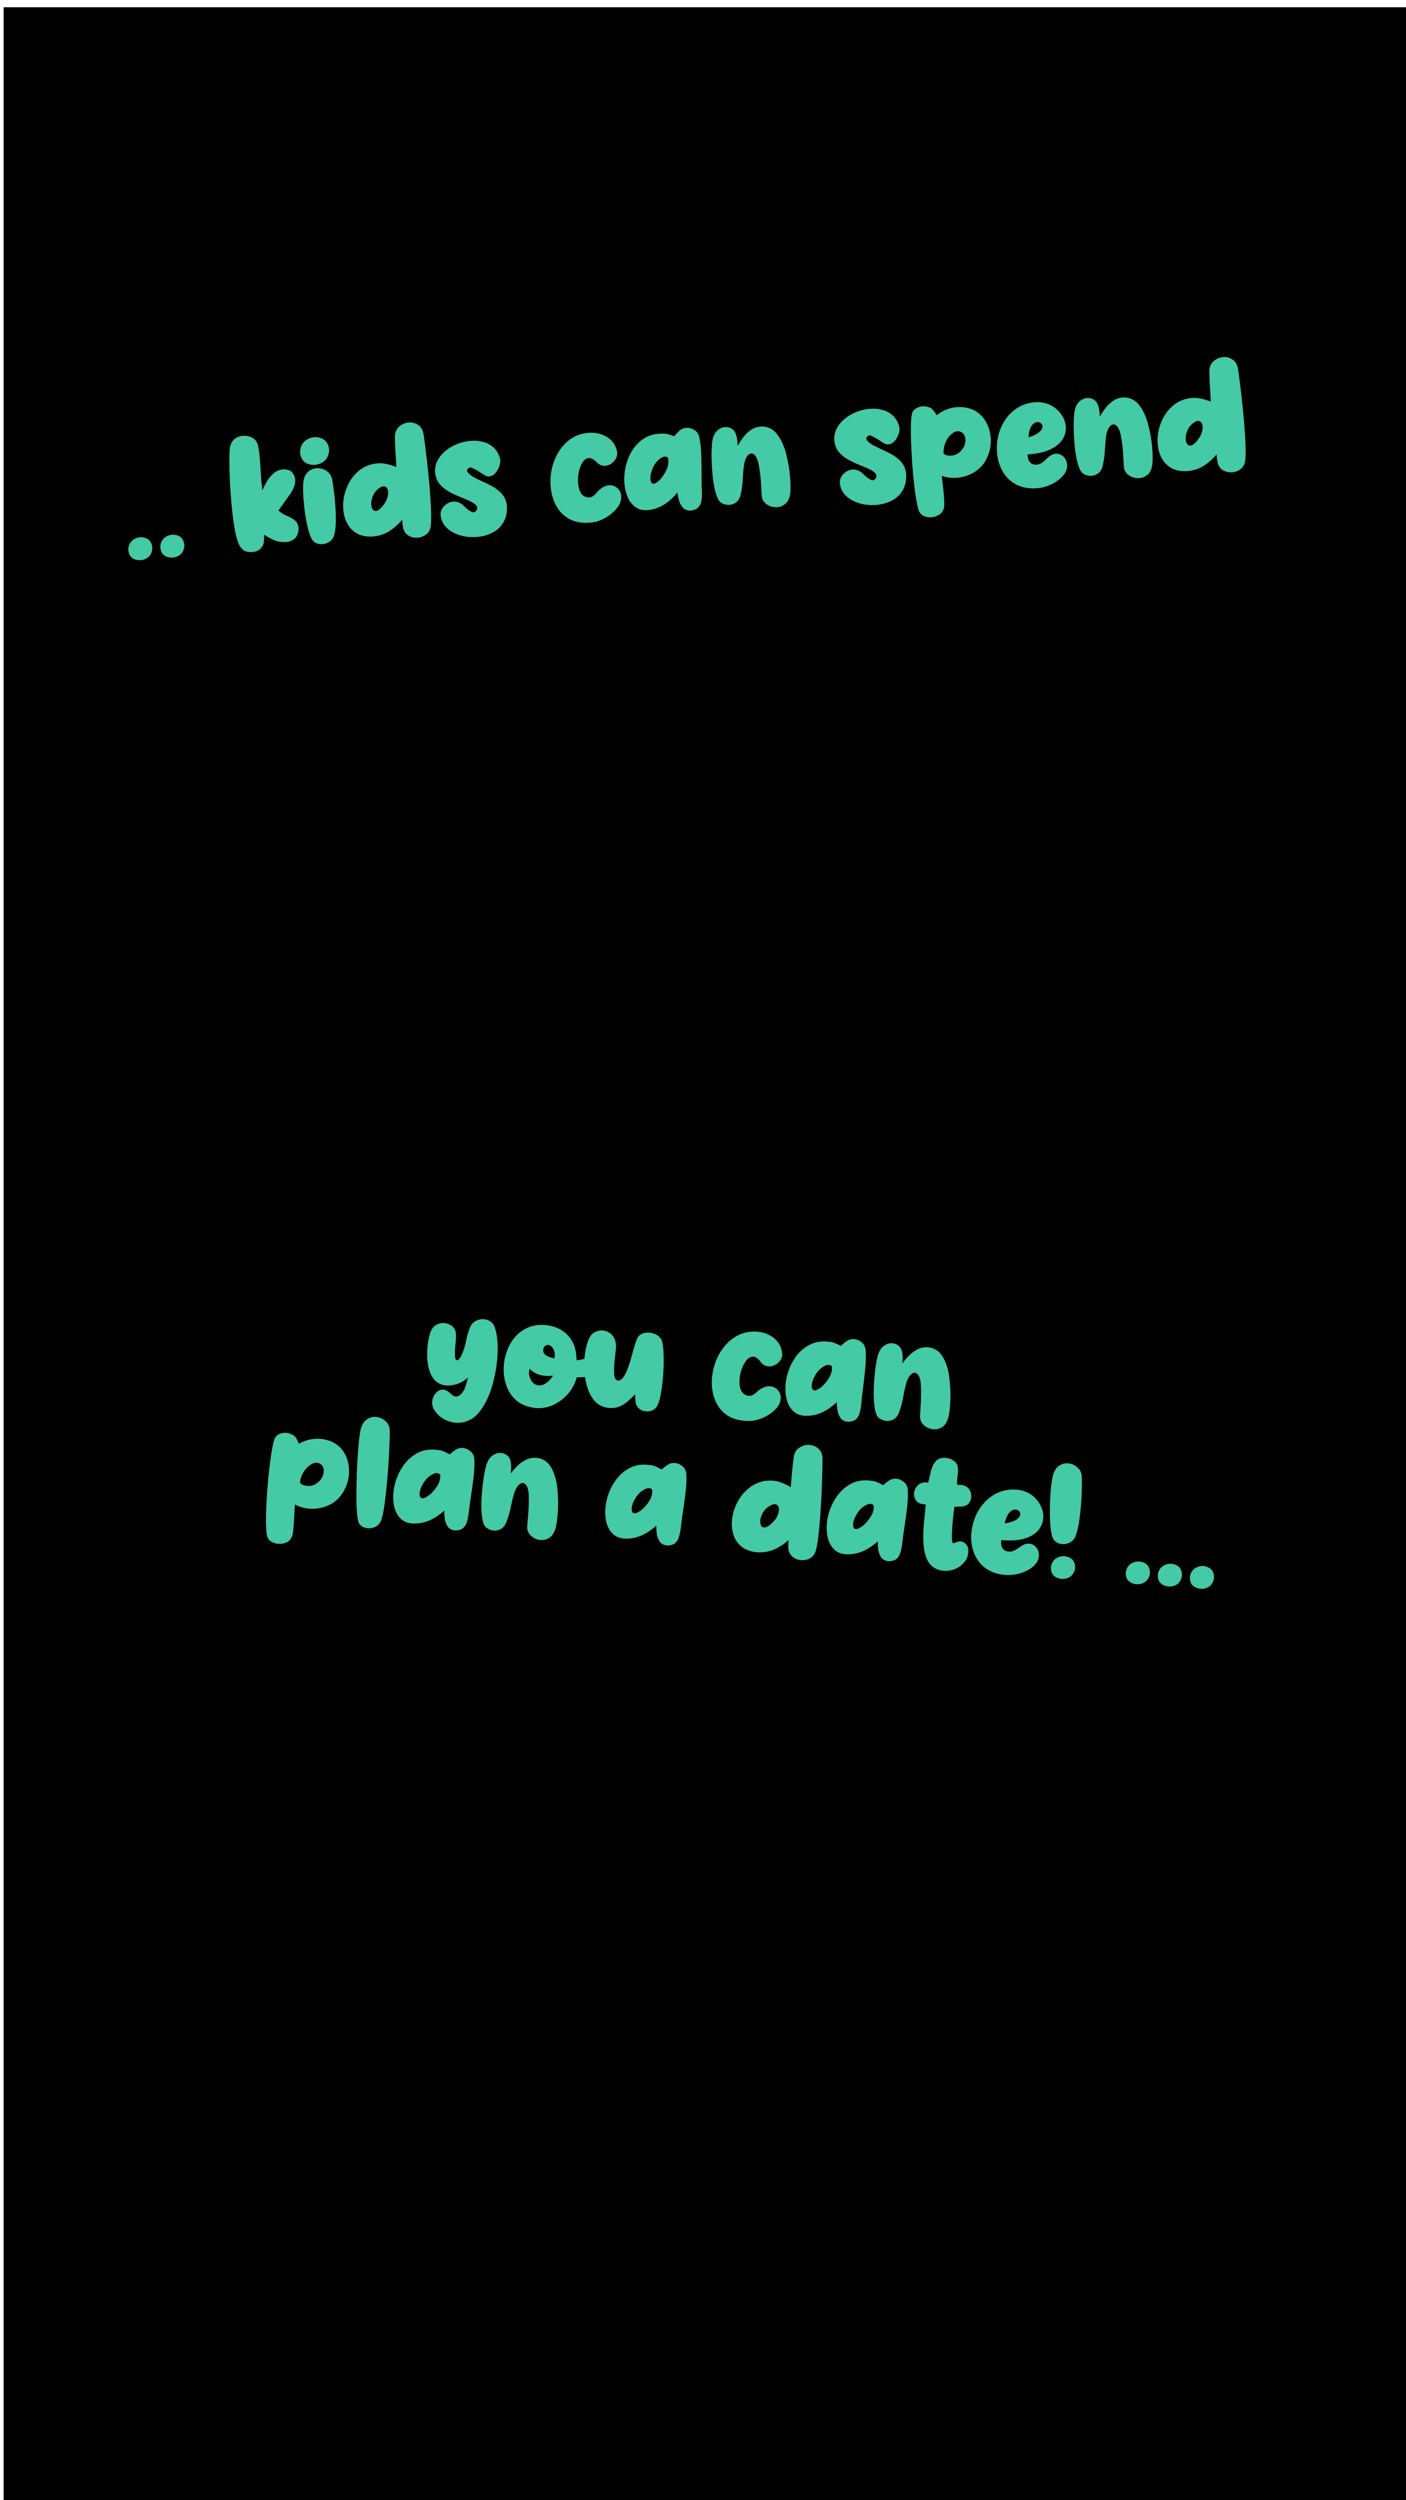 <?xml version="1.0" encoding="UTF-8" standalone="no"?>
<!-- Created with Inkscape (http://www.inkscape.org/) -->

<svg
   width="1080mm"
   height="1920mm"
   viewBox="0 0 1080 1920"
   version="1.1"
   id="svg1"
   inkscape:version="1.4.2 (f4327f4, 2025-05-13)"
   sodipodi:docname="Screenshot7.svg"
   xml:space="preserve"
   xmlns:inkscape="http://www.inkscape.org/namespaces/inkscape"
   xmlns:sodipodi="http://sodipodi.sourceforge.net/DTD/sodipodi-0.dtd"
   xmlns="http://www.w3.org/2000/svg"
   xmlns:svg="http://www.w3.org/2000/svg"><sodipodi:namedview
     id="namedview1"
     pagecolor="#ffffff"
     bordercolor="#000000"
     borderopacity="0.25"
     inkscape:showpageshadow="2"
     inkscape:pageopacity="0.0"
     inkscape:pagecheckerboard="0"
     inkscape:deskcolor="#d1d1d1"
     inkscape:document-units="mm"
     inkscape:zoom="0.094764485"
     inkscape:cx="2205.4676"
     inkscape:cy="3318.7539"
     inkscape:window-width="1920"
     inkscape:window-height="1111"
     inkscape:window-x="-9"
     inkscape:window-y="-9"
     inkscape:window-maximized="1"
     inkscape:current-layer="layer1" /><defs
     id="defs1"><rect
       x="-3587.842"
       y="358.784"
       width="3313.478"
       height="960.275"
       id="rect4" /><clipPath
       clipPathUnits="userSpaceOnUse"
       id="clipPath1"><rect
         style="fill:#000000;stroke-width:0.265"
         id="rect2"
         width="960.451"
         height="1851.102"
         x="-952.075"
         y="438.345" /></clipPath><pattern
       id="EMFhbasepattern"
       patternUnits="userSpaceOnUse"
       width="6"
       height="6"
       x="0"
       y="0" /><pattern
       id="EMFhbasepattern-4"
       patternUnits="userSpaceOnUse"
       width="6"
       height="6"
       x="0"
       y="0" /><rect
       x="-3587.842"
       y="358.784"
       width="3313.477"
       height="960.275"
       id="rect4-3" /></defs><g
     inkscape:label="Layer 1"
     inkscape:groupmode="layer"
     id="layer1"><rect
       style="fill:#000000;stroke-width:0.265"
       id="rect3"
       width="1080.508"
       height="1918.111"
       x="2.792"
       y="5.584" /><path
       style="font-size:5.908px;line-height:0.7;font-family:'Super Joyful';-inkscape-font-specification:'Super Joyful';white-space:pre;fill:#45caa6;stroke-width:21.495"
       d="m 108.102,430.148 q -2.659,0.213 -5.106,-0.834 -1.991,-0.899 -3.138,-2.672 -1.075,-1.842 -1.249,-4.006 -0.263,-3.276 1.738,-6.236 3.018,-3.477 7.222,-3.814 2.657,-0.213 5.179,0.954 1.932,0.964 2.962,2.811 1.07,1.782 1.239,3.882 0.263,3.276 -1.74,6.236 -1.29,1.658 -3.212,2.622 -1.847,0.894 -3.896,1.059 z m 24.601,-1.974 q -2.657,0.213 -5.106,-0.834 -1.991,-0.899 -3.138,-2.672 -1.075,-1.842 -1.249,-4.006 -0.263,-3.276 1.738,-6.236 3.018,-3.477 7.222,-3.814 2.657,-0.213 5.179,0.954 1.953,0.962 2.962,2.811 1.07,1.782 1.239,3.882 0.263,3.276 -1.74,6.236 -1.29,1.658 -3.212,2.622 -1.847,0.894 -3.896,1.059 z m 61.374,-4.241 q -2.968,0.238 -5.905,-0.708 -3.728,-2.252 -5.187,-6.489 -1.88,-4.888 -3.315,-14.167 -1.37,-9.284 -2.218,-19.854 -0.898,-11.188 -1.174,-21.618 -0.212,-10.434 0.233,-16.442 0.19,-3.001 1.86,-5.499 2.727,-4.014 8.351,-4.465 2.597,-0.208 5.025,0.593 4.785,1.483 6.207,6.034 1.018,3.278 1.777,12.735 l 0.941,14.42 q 0.322,4.018 0.864,8.08 1.418,-3.287 3.494,-6.875 2.138,-3.593 5.163,-6.2 3.02,-2.669 7.286,-3.011 2.348,-0.188 4.597,0.688 2.246,0.876 3.425,3.147 1.08,1.904 1.244,3.944 0.377,4.698 -3.443,10.603 -4.83,6.484 -9.388,13.258 3.016,2.682 6.807,4.182 3.791,1.501 6.81,4.244 1.56,2.239 1.773,4.897 0.263,3.276 -1.427,6.398 -1.325,2.034 -3.481,3.141 -2.15,1.106 -4.498,1.295 l -1.248,0.035 q -4.348,0.101 -8.278,-1.575 -3.933,-1.737 -7.424,-4.132 l -0.125,1.129 q 0.198,2.472 -0.234,4.871 -0.374,2.332 -2.026,4.206 -2.389,2.805 -6.652,3.147 z m 47.939,-66.991 q -3.214,0.258 -6.178,-0.996 -2.452,-1.11 -3.748,-3.308 -1.303,-2.259 -1.506,-4.794 -0.317,-3.956 2.014,-7.44 1.646,-2.06 3.909,-3.238 2.326,-1.243 4.861,-1.447 3.214,-0.258 6.253,1.178 2.335,1.182 3.631,3.379 1.293,2.136 1.496,4.67 0.322,4.018 -2.191,7.579 -1.587,1.993 -3.856,3.109 -2.212,1.111 -4.684,1.31 z m 5.645,60.949 q -2.035,0.163 -3.96,-0.491 -1.907,-0.656 -3.35,-2.22 -2.564,-3.278 -4.472,-12.332 -1.913,-9.054 -2.671,-18.511 -0.585,-7.294 -0.292,-13.041 0.46,-5.823 3.353,-8.605 2.943,-2.849 6.652,-3.147 4.017,-0.322 7.621,1.939 3.604,2.261 4.558,6.415 1.497,7.905 2.37,18.784 1.349,16.813 -0.827,24.578 -0.95,2.938 -3.481,4.696 -2.538,1.696 -5.505,1.934 z m 73.257,-5.007 q -3.709,0.298 -6.964,-1.494 -3.196,-1.859 -4.267,-5.879 -0.446,-2.328 -0.629,-4.615 l -0.139,-1.731 q -4.491,5.275 -9.817,8.689 -5.329,3.352 -12.113,4.083 -7.48,0.6 -12.489,-2.108 -5.012,-2.771 -7.71,-7.718 -2.638,-4.952 -3.114,-10.886 -0.625,-7.788 2.227,-15.669 2.912,-7.886 8.943,-13.346 6.033,-5.461 14.976,-6.428 6.244,-0.501 14.601,2.872 l -0.321,-6.693 q -0.689,-8.592 -0.763,-17.296 0.259,-4.562 3.462,-7.245 3.207,-2.684 7.164,-3.001 3.893,-0.312 7.243,1.907 3.352,2.219 4.202,7.377 0.826,5.719 2.295,17.857 1.465,12.076 2.492,24.871 1.483,18.482 0.753,27.126 -0.51,4.396 -3.442,6.746 -2.926,2.288 -6.511,2.575 z m -32.13,-20.502 q 3.338,-0.268 7.79,-7.593 1.842,-4.191 1.604,-7.159 -0.164,-2.04 -1.179,-3.14 -0.956,-1.168 -2.572,-1.038 -2.286,0.183 -5.511,3.428 -2.165,2.475 -3.049,5.408 -0.886,2.933 -0.693,5.343 0.174,2.163 1.102,3.52 0.907,1.359 2.525,1.229 z m 77.564,19.967 q -6.552,0.526 -12.728,-1.218 -6.111,-1.749 -10.21,-5.526 -4.098,-3.777 -4.935,-9.558 -0.352,-4.389 2.701,-7.433 3.048,-3.106 7.003,-3.424 3.462,-0.278 6.7,2.075 1.134,0.968 2.209,2 2.514,2.66 5.733,4.019 0.508,0.153 1.001,0.114 1.178,-0.095 2.015,-1.22 0.837,-1.124 0.743,-2.299 -0.05,-0.617 -0.351,-1.154 -1.273,-1.888 -4.253,-3.391 -2.92,-1.508 -6.773,-3.003 -4.624,-1.806 -9.232,-4.174 -4.606,-2.368 -7.881,-5.962 -3.28,-3.656 -3.844,-9.148 -0.407,-5.069 1.801,-9.352 2.267,-4.288 6.238,-7.53 4.028,-3.309 9.033,-5.266 5.068,-1.961 10.261,-2.378 4.883,-0.392 9.395,0.801 4.569,1.126 7.924,4.154 3.415,3.023 5,8.06 0.279,0.786 0.348,1.652 0.208,2.596 -0.94,5.488 -1.127,2.89 -3.145,4.981 -2.015,2.027 -4.426,2.22 -1.607,0.129 -3.236,-0.797 -1.563,-0.931 -3.079,-1.93 -3.434,-2.462 -7.357,-4.075 -0.444,-0.158 -0.873,-0.124 -0.986,0.079 -1.735,0.948 -0.733,0.805 -0.659,1.733 0.04,0.495 0.379,0.966 1.726,2.163 4.727,3.851 2.992,1.625 6.668,3.26 3.164,1.426 6.345,3.099 3.178,1.61 5.844,3.824 2.723,2.146 4.516,5.112 1.791,2.967 2.123,7.108 0.236,7.509 -2.849,12.546 -3.018,5.032 -8.404,7.704 -5.317,2.728 -11.806,3.249 z m 86.158,-10.895 q -9.415,0.508 -15.747,-3.215 -6.339,-3.784 -9.79,-10.35 -3.389,-6.571 -4.009,-14.298 -0.58,-7.232 1.09,-14.334 1.731,-7.107 5.493,-12.945 3.762,-5.839 9.37,-9.586 5.672,-3.752 13.028,-4.343 7.851,-0.63 14.255,3.211 6.404,3.841 7.91,11.745 0.298,3.709 -2.497,6.857 -2.797,3.148 -6.692,3.461 -3.955,0.317 -6.962,-3.05 -1.845,-2.029 -4.328,-2.763 -0.701,-0.138 -1.365,-0.085 -2.781,0.223 -4.779,3.245 -1.936,3.017 -2.89,7.386 -0.905,4.303 -0.568,8.506 0.883,11.003 8.544,11.134 1.907,-0.153 3.495,-1.4 1.577,-1.308 2.759,-2.834 1.651,-1.998 4.018,-3.433 2.368,-1.497 4.903,-1.7 3.647,-0.293 6.39,2.1 2.741,2.393 3.043,6.164 0.317,3.956 -2.29,7.898 -2.611,3.88 -7.024,7.034 -4.356,3.087 -9.516,4.683 -2.871,0.666 -5.838,0.904 z m 78.068,-9.375 q -2.781,0.223 -5.283,-1.504 -2.497,-2.413 -3.506,-5.691 -1.018,-3.278 -1.462,-6.664 -9.806,11.923 -21.634,13.369 l -1.109,0.154 q -5.502,0.442 -9.325,-2.238 -3.828,-2.741 -6.013,-7.48 -2.132,-4.806 -2.599,-10.616 -0.491,-6.119 0.846,-12.572 1.396,-6.52 4.687,-12.134 3.344,-5.619 8.522,-9.331 5.237,-3.717 12.408,-4.293 l 2.545,-0.075 q 1.971,-0.158 3.883,0.309 1.892,0.471 3.699,1.133 l 1.661,0.55 q 1.803,-2.26 4.013,-4.242 2.267,-1.987 5.112,-2.215 2.965,-0.238 5.962,1.449 3.059,1.682 4.018,5.09 0.964,4.215 1.375,9.346 0.511,6.367 0.522,18.87 -0.085,8.343 0.294,15.218 l 0.04,0.495 q -0.019,2.988 -0.514,5.951 -0.522,2.904 -2.583,4.998 -2.525,1.882 -5.493,2.121 z m -28.342,-20.619 q 1.114,-0.089 2.754,-1.34 4.222,-3.201 7.276,-10.102 1.418,-3.287 1.111,-7.119 -0.198,-2.473 -2.855,-2.259 -0.921,0.074 -1.711,0.448 -4.829,2.627 -7.203,7.919 -2.317,5.225 -2.02,8.934 0.134,1.669 0.775,2.675 0.701,0.94 1.879,0.845 z m 94.763,18.027 q -3.955,0.317 -7.487,-1.825 -3.469,-2.148 -4.267,-5.879 -0.074,-0.928 -0.198,-2.473 l -0.604,-10.216 q -0.546,-6.799 -1.821,-13.291 -1.023,-4.148 -2.522,-5.894 -1.504,-1.807 -3.059,-1.682 -1.8,0.144 -3.351,2.446 -1.498,2.297 -2.128,6.019 -0.717,5.035 -0.952,9.906 -0.189,7.045 -1.914,14.151 -1.81,6.117 -8.091,6.933 -2.719,0.218 -5.229,-0.825 -2.512,-1.043 -3.765,-3.493 -3.347,-6.824 -4.507,-21.288 -1.042,-12.981 -0.025,-22.892 0.806,-5.539 3.631,-8.254 2.831,-2.716 6.045,-2.974 2.597,-0.208 4.806,0.984 2.204,1.13 3.27,3.532 1.273,2.697 1.61,6.901 l 0.243,3.029 q 1.896,-3.512 4.372,-6.759 2.538,-3.252 5.78,-5.503 3.302,-2.255 7.381,-2.583 0.986,-0.079 1.982,-0.03 7.012,0.557 11.369,6.802 4.354,6.183 6.496,15.032 2.198,8.844 2.837,16.818 0.551,6.861 0.237,11.552 -0.514,5.951 -3.405,8.734 -2.893,2.72 -6.54,3.013 z m 76.007,-1.744 q -6.552,0.526 -12.728,-1.218 -6.111,-1.749 -10.21,-5.526 -4.098,-3.777 -4.935,-9.558 -0.352,-4.389 2.701,-7.433 3.048,-3.106 7.005,-3.424 3.46,-0.278 6.698,2.075 1.134,0.968 2.209,2 2.514,2.66 5.735,4.019 0.508,0.153 1.001,0.114 1.178,-0.095 2.015,-1.221 0.837,-1.124 0.743,-2.299 -0.05,-0.617 -0.351,-1.154 -1.273,-1.888 -4.253,-3.391 -2.92,-1.508 -6.773,-3.003 -4.624,-1.806 -9.232,-4.174 -4.606,-2.368 -7.881,-5.962 -3.278,-3.656 -3.844,-9.148 -0.407,-5.069 1.801,-9.352 2.267,-4.288 6.238,-7.53 4.028,-3.309 9.033,-5.266 5.07,-1.962 10.261,-2.378 4.883,-0.392 9.395,0.801 4.571,1.125 7.924,4.154 3.415,3.023 5,8.06 0.279,0.786 0.348,1.652 0.208,2.596 -0.918,5.486 -1.127,2.89 -3.145,4.981 -2.015,2.027 -4.426,2.22 -1.607,0.129 -3.236,-0.797 -1.563,-0.931 -3.079,-1.93 -3.432,-2.462 -7.357,-4.075 -0.444,-0.158 -0.873,-0.124 -0.986,0.079 -1.735,0.948 -0.733,0.805 -0.659,1.733 0.04,0.495 0.379,0.966 1.726,2.163 4.725,3.851 2.992,1.625 6.668,3.26 3.164,1.426 6.347,3.099 3.176,1.61 5.842,3.824 2.723,2.146 4.516,5.112 1.791,2.967 2.123,7.108 0.236,7.509 -2.849,12.546 -3.018,5.032 -8.402,7.704 -5.319,2.729 -11.809,3.249 z m 42.317,9.482 q -3.647,0.293 -6.91,-1.623 -1.998,-1.52 -2.8,-3.881 -0.815,-2.361 -1.175,-4.696 -2.051,-9.976 -3.44,-27.283 -1.066,-13.29 -1.313,-25.774 -0.204,-12.488 1.004,-16.94 1.128,-2.33 3.2,-3.554 2.14,-1.228 4.612,-1.427 2.905,-0.233 5.611,0.919 1.538,0.623 2.574,1.846 1.026,1.224 1.889,2.586 l 0.976,1.414 q 7.026,-5.479 15.493,-6.158 2.781,-0.223 5.614,0.171 6.286,0.802 10.663,4.183 4.372,3.32 6.766,8.353 2.452,5.029 2.903,10.654 0.64,7.974 -2.797,15.528 -3.377,7.55 -10.945,11.703 -5.72,3.134 -11.963,3.635 -5.995,0.481 -11.87,-1.412 l 0.75,6.659 q 0.547,4.124 0.879,8.266 0.253,3.152 0.287,6.26 0.382,4.76 -3.084,8.086 -3.184,2.183 -6.831,2.476 z M 730.933,349.873 q 4.574,-0.367 7.749,-4.23 3.235,-3.868 2.873,-8.38 -0.312,-3.894 -2.914,-5.303 -1.627,-0.926 -3.422,-0.782 -1.05,0.084 -2.006,0.534 -4.219,2.454 -6.355,6.855 -2.14,4.34 -2.129,9.129 0.607,2.191 4.778,2.167 z m 65.222,25.125 -2.605,0.08 q -8.723,-0.171 -14.692,-3.985 -5.967,-3.814 -9.201,-10.024 -3.242,-6.272 -3.822,-13.504 -0.526,-6.552 1.058,-13.149 1.648,-6.602 5.311,-12.122 3.725,-5.525 9.467,-9.158 5.744,-3.634 13.47,-4.254 9.906,-0.601 16.684,5.567 6.245,5.72 6.84,13.138 0.387,4.821 -2.233,9.386 -2.62,4.565 -8.954,7.81 -6.334,3.246 -17.09,4.109 l -1.178,0.095 q 0.179,2.225 0.825,4.102 0.706,1.809 2.214,2.871 1.503,0.999 4.049,0.857 2.288,-0.184 4.115,-1.449 1.834,-1.329 3.433,-2.951 1.261,-1.22 2.62,-2.263 2.239,-1.549 4.403,-1.723 3.398,-0.273 5.962,2.197 2.562,2.469 2.854,6.116 0.357,4.451 -3.054,8.457 -3.411,4.006 -8.981,6.693 -5.513,2.62 -11.51,3.101 z m -6.187,-39.132 q 4.189,-1.27 6.558,-2.766 2.431,-1.502 3.368,-3.007 0.995,-1.572 0.896,-2.809 -0.119,-1.483 -1.313,-2.383 -1.129,-0.906 -2.738,-0.777 -1.414,0.113 -2.945,1.293 -1.458,1.176 -2.498,3.747 -1.049,2.51 -1.317,6.7 z m 85.19,31.299 q -3.957,0.318 -7.489,-1.825 -3.469,-2.148 -4.265,-5.879 -0.074,-0.928 -0.198,-2.473 l -0.604,-10.216 q -0.546,-6.799 -1.821,-13.291 -1.023,-4.148 -2.522,-5.894 -1.504,-1.807 -3.059,-1.682 -1.8,0.144 -3.349,2.446 -1.498,2.297 -2.131,6.019 -0.717,5.035 -0.952,9.906 -0.189,7.045 -1.911,14.151 -1.812,6.118 -8.091,6.933 -2.721,0.218 -5.231,-0.825 -2.51,-1.043 -3.763,-3.493 -3.349,-6.823 -4.509,-21.288 -1.042,-12.981 -0.025,-22.892 0.806,-5.539 3.631,-8.254 2.829,-2.716 6.043,-2.973 2.597,-0.208 4.808,0.984 2.204,1.13 3.27,3.532 1.273,2.697 1.61,6.901 l 0.243,3.029 q 1.896,-3.512 4.372,-6.759 2.54,-3.252 5.78,-5.503 3.304,-2.255 7.383,-2.583 0.986,-0.079 1.982,-0.03 7.012,0.556 11.371,6.802 4.354,6.183 6.494,15.032 2.198,8.844 2.837,16.818 0.551,6.861 0.237,11.552 -0.514,5.951 -3.405,8.734 -2.891,2.72 -6.538,3.013 z m 71.369,-4.483 q -3.709,0.298 -6.962,-1.494 -3.198,-1.859 -4.267,-5.879 -0.446,-2.328 -0.629,-4.615 l -0.139,-1.731 q -4.491,5.275 -9.815,8.688 -5.331,3.352 -12.115,4.083 -7.48,0.6 -12.487,-2.109 -5.014,-2.77 -7.712,-7.717 -2.638,-4.952 -3.114,-10.886 -0.625,-7.788 2.227,-15.669 2.912,-7.886 8.946,-13.347 6.031,-5.461 14.974,-6.427 6.244,-0.501 14.601,2.872 l -0.321,-6.693 q -0.689,-8.592 -0.763,-17.296 0.259,-4.562 3.462,-7.245 3.207,-2.684 7.162,-3.001 3.893,-0.312 7.245,1.907 3.35,2.22 4.2,7.377 0.826,5.719 2.295,17.857 1.465,12.076 2.492,24.871 1.483,18.482 0.753,27.126 -0.51,4.396 -3.439,6.746 -2.928,2.288 -6.513,2.575 z m -32.128,-20.502 q 3.338,-0.268 7.79,-7.593 1.839,-4.191 1.601,-7.158 -0.164,-2.04 -1.179,-3.14 -0.956,-1.168 -2.572,-1.038 -2.288,0.184 -5.511,3.428 -2.167,2.476 -3.051,5.408 -0.886,2.933 -0.693,5.343 0.174,2.163 1.08,3.521 0.928,1.357 2.525,1.229 z"
       id="text3"
       inkscape:label="Create a Quest "
       aria-label=".. kids can spend &#10;      " /><path
       d="m 350.817,1092.568 q -5.265,-0.249 -9.982,-2.894 -4.717,-2.645 -7.594,-7.437 -1.428,-2.613 -1.29,-5.524 0.182,-3.84 2.68,-6.764 2.562,-2.983 5.907,-2.824 1.672,0.079 2.994,1.011 1.325,0.87 2.396,1.852 1.071,0.982 2.092,1.713 1.024,0.669 2.139,0.722 1.177,0.056 2.324,-0.573 1.147,-0.628 1.935,-1.522 2.035,-2.325 3.046,-5.319 1.073,-2.991 1.715,-6.065 l 0.301,-1.103 q -6.939,6.252 -16.059,6.13 -8.796,-0.417 -12.615,-8.917 -3.137,-7.164 -2.632,-17.818 0.358,-7.557 2.185,-13.368 1.45,-4.401 4.329,-6.189 2.943,-1.847 6.102,-1.698 3.531,0.167 6.286,2.284 2.755,2.117 3.095,5.424 0.145,2.18 0.039,4.41 -0.112,2.354 -0.412,4.761 -0.238,2.41 -0.35,4.764 -0.1,3.41 0.19,5.162 0.351,1.755 1.404,1.805 1.301,0.062 3.2,-3.325 2.751,-5.643 3.858,-11.985 1.063,-5.413 3.165,-10.466 1.448,-3.035 4.246,-4.455 2.864,-1.478 5.899,-1.335 2.478,0.117 4.593,1.335 2.18,1.159 3.375,3.45 1.697,3.495 2.415,9.302 0.718,5.808 0.384,12.869 -0.514,10.84 -3.611,22.489 -3.097,11.649 -8.953,19.939 -5.794,8.293 -14.439,9.932 -2.189,0.331 -4.356,0.228 z m 63.253,-28.665 q 5.327,0.252 10.847,-7.495 -2.56,0.313 -5.1,0.193 -8.424,-0.399 -13.021,-5.583 -0.371,1.286 -0.433,2.587 -0.173,3.655 1.969,6.922 2.145,3.206 5.738,3.376 z m 11.723,-20.738 q 0.301,-1.103 0.356,-2.28 0.12,-2.54 -1.016,-4.766 -1.071,-2.286 -3.629,-3.338 -2.168,-0.103 -3.224,1.213 -0.991,1.257 -1.067,2.867 -0.214,4.522 8.579,6.304 z m -13.355,38.168 q -2.664,-0.126 -5.422,-0.878 -7.186,-1.644 -11.747,-6.268 -4.561,-4.624 -6.616,-11.053 -2.052,-6.492 -1.723,-13.429 0.293,-6.194 2.436,-12.115 2.143,-5.92 6.026,-10.579 3.945,-4.655 9.531,-7.247 5.651,-2.65 12.96,-2.304 11.633,0.799 18.31,7.945 6.677,7.145 6.668,19.127 3.047,-0.104 6.073,-1.078 0.776,-9.834 4.013,-16.572 1.557,-2.72 4.226,-4.021 2.669,-1.302 5.518,-1.167 2.787,0.132 5.201,1.612 2.475,1.483 3.954,4.347 1.481,2.802 1.341,7.079 -0.271,3.091 -0.665,6.177 -0.58,4.38 -0.785,8.716 -0.176,3.716 0.205,7.459 0.974,3.026 2.894,3.117 5.451,0.258 10.767,-20.225 1.904,-7.422 3.799,-12.05 1.238,-2.549 3.586,-3.617 2.413,-1.127 5.2,-0.995 3.035,0.144 5.823,1.58 2.788,1.436 4.042,3.792 1.18,2.601 1.554,9.137 0.373,6.536 0.006,14.279 -0.423,8.92 -1.801,17.049 -1.314,8.07 -3.516,11.318 -2.778,3.593 -7.795,3.356 -4.46,-0.211 -6.791,-3.426 -1.224,-1.672 -1.502,-3.672 -0.278,-2 -0.338,-5.976 -4.88,4.735 -6.494,6.025 -2.713,2.231 -5.875,3.447 -3.1,1.219 -7.374,1.016 -7.483,-0.603 -11.823,-5.961 -5.343,-6.461 -6.912,-17.896 -2.566,0.437 -6.345,0.258 -1.745,6.684 -6.289,12.18 -4.541,5.434 -10.965,8.668 -6.359,3.175 -13.358,2.844 z m 160.139,9.822 q -9.403,-0.694 -15.212,-5.191 -5.806,-4.559 -8.394,-11.51 -2.527,-6.949 -2.16,-14.691 0.343,-7.247 2.902,-14.079 2.621,-6.829 7.094,-12.142 4.473,-5.313 10.513,-8.317 6.102,-3.001 13.473,-2.652 7.867,0.373 13.732,4.996 5.865,4.624 6.354,12.655 -0.176,3.717 -3.349,6.484 -3.173,2.767 -7.075,2.583 -3.964,-0.188 -6.52,-3.91 -1.57,-2.247 -3.941,-3.291 -0.673,-0.218 -1.354,-0.25 -2.787,-0.132 -5.152,2.612 -2.303,2.747 -3.806,6.959 -1.438,4.153 -1.638,8.366 -0.522,11.026 7.061,12.13 1.92,0.091 3.645,-0.945 1.728,-1.098 3.096,-2.461 1.884,-1.773 4.421,-2.895 2.539,-1.183 5.079,-1.063 3.655,0.173 6.071,2.895 2.416,2.722 2.237,6.5 -0.188,3.964 -3.275,7.543 -3.084,3.517 -7.862,6.084 -4.713,2.508 -10.034,3.436 -2.932,0.296 -5.905,0.155 z m 78.628,0.621 q -2.787,-0.132 -5.05,-2.164 -2.169,-2.71 -2.753,-6.09 -0.585,-3.38 -0.609,-6.796 -11.241,10.58 -23.158,10.512 l -1.118,0.01 q -5.513,-0.261 -8.965,-3.405 -3.449,-3.205 -5.013,-8.184 -1.5,-5.037 -1.224,-10.86 0.291,-6.132 2.448,-12.362 2.222,-6.289 6.191,-11.44 4.031,-5.148 9.637,-8.173 5.668,-3.022 12.854,-2.681 l 2.534,0.244 q 1.982,0.094 3.811,0.801 1.829,0.707 3.525,1.595 l 1.578,0.758 q 2.082,-2.012 4.521,-3.697 2.501,-1.682 5.35,-1.547 2.973,0.141 5.732,2.196 2.82,2.058 3.337,5.559 0.417,4.303 0.173,9.444 -0.302,6.38 -1.883,18.784 -1.137,8.265 -1.648,15.132 l -0.085,0.493 q -0.389,2.961 -1.27,5.838 -0.878,2.814 -3.199,4.629 -2.743,1.546 -5.716,1.405 z m -25.493,-24.054 q 1.115,0.053 2.902,-0.98 4.595,-2.638 8.502,-9.096 1.822,-3.08 2.004,-6.92 0.117,-2.478 -2.546,-2.604 -0.929,-0.044 -1.749,0.228 -5.123,1.992 -8.151,6.939 -2.963,4.888 -3.139,8.605 -0.079,1.673 0.428,2.752 0.572,1.02 1.749,1.076 z m 91.704,29.922 q -3.964,-0.188 -7.195,-2.762 -3.168,-2.571 -3.485,-6.373 -0.018,-0.932 0.056,-2.481 l 0.608,-10.215 q 0.323,-6.814 -0.109,-13.415 -0.482,-4.244 -1.756,-6.167 -1.272,-1.985 -2.82,-2.058 -1.796,-0.085 -3.633,2.001 -1.775,2.089 -2.877,5.699 -1.35,4.902 -2.198,9.705 -1.075,6.964 -3.695,13.793 -2.574,5.838 -8.906,5.848 -2.725,-0.129 -5.083,-1.482 -2.357,-1.353 -3.29,-3.943 -2.453,-7.194 -1.766,-21.688 0.616,-13.008 2.876,-22.71 1.497,-5.392 4.65,-7.726 3.153,-2.334 6.374,-2.181 2.602,0.123 4.643,1.586 2.044,1.401 2.794,3.919 0.921,2.837 0.721,7.049 l -0.206,3.032 q 2.326,-3.242 5.196,-6.148 2.931,-2.903 6.432,-4.724 3.563,-1.818 7.651,-1.624 0.991,0.047 1.976,0.218 6.885,1.444 10.414,8.191 3.532,6.686 4.531,15.735 1.061,9.052 0.682,17.043 -0.326,6.876 -1.227,11.489 -1.27,5.838 -4.487,8.23 -3.215,2.331 -6.869,2.158 z"
       id="text1-8"
       style="font-size:127px;line-height:0.7;font-family:'Super Joyful';-inkscape-font-specification:'Super Joyful';fill:#45caa6;stroke-width:0.265"
       aria-label="you can " /><path
       d="m 213.71,1185.557 q -3.65,-0.259 -6.589,-2.643 -1.737,-1.802 -2.185,-4.258 -0.447,-2.456 -0.466,-4.82 -0.522,-10.17 0.707,-27.49 0.944,-13.299 2.568,-25.68 1.686,-12.376 3.54,-16.596 1.457,-2.135 3.697,-3.033 2.301,-0.894 4.776,-0.718 2.907,0.206 5.409,1.752 1.432,0.848 2.268,2.212 0.836,1.365 1.477,2.84 l 0.761,1.546 q 7.77,-4.36 16.244,-3.759 2.784,0.198 5.523,1.014 6.093,1.738 9.913,5.739 3.824,3.939 5.434,9.276 1.673,5.341 1.273,10.97 -0.566,7.979 -5.101,14.931 -4.472,6.956 -12.578,9.925 -6.127,2.238 -12.374,1.795 -6,-0.426 -11.524,-3.18 l -0.35,6.689 q -0.17,4.153 -0.465,8.297 -0.224,3.155 -0.567,6.239 -0.4,4.758 -4.264,7.53 -3.476,1.681 -7.126,1.421 z m 22.552,-44.466 q 4.577,0.325 8.296,-3.017 3.78,-3.337 4.101,-7.853 0.277,-3.897 -2.084,-5.681 -1.472,-1.161 -3.266,-1.289 -1.052,-0.075 -2.068,0.226 -4.541,1.791 -7.314,5.822 -2.768,3.969 -3.477,8.705 0.275,2.257 4.397,2.861 z m 46.308,32.505 q -2.041,-0.145 -3.84,-1.081 -1.799,-0.936 -2.979,-2.698 -1.999,-4.245 -1.976,-21.215 0.023,-16.97 1.112,-32.31 0.843,-11.876 2.033,-18.133 1.336,-5.687 4.671,-7.999 3.339,-2.374 7.05,-2.111 4.021,0.285 7.243,3.063 3.222,2.778 3.48,7.023 0.112,3.676 -0.229,11.982 -0.336,8.244 -1.034,18.08 -0.891,12.557 -2.339,24.204 -1.444,11.585 -3.311,15.991 -1.377,2.762 -4.147,4.12 -2.765,1.296 -5.734,1.085 z m 66.777,1.63 q -2.784,-0.198 -4.998,-2.282 -2.104,-2.76 -2.61,-6.153 -0.505,-3.393 -0.449,-6.808 -11.487,10.313 -23.398,9.965 l -1.118,-0.017 q -5.505,-0.391 -8.882,-3.614 -3.373,-3.285 -4.82,-8.3 -1.381,-5.071 -0.968,-10.886 0.435,-6.124 2.738,-12.301 2.37,-6.235 6.459,-11.291 4.151,-5.052 9.827,-7.944 5.738,-2.888 12.913,-2.378 l 2.527,0.304 q 1.979,0.141 3.791,0.891 1.812,0.75 3.487,1.677 l 1.56,0.795 q 2.129,-1.963 4.606,-3.59 2.54,-1.623 5.385,-1.421 2.969,0.211 5.678,2.33 2.771,2.124 3.206,5.636 0.316,4.312 -0.049,9.446 -0.452,6.371 -2.324,18.734 -1.33,8.236 -2.003,15.089 l -0.097,0.49 q -0.458,2.952 -1.407,5.806 -0.944,2.793 -3.307,4.552 -2.778,1.481 -5.747,1.271 z m -24.921,-24.646 q 1.113,0.079 2.924,-0.911 4.656,-2.529 8.713,-8.893 1.894,-3.036 2.166,-6.871 0.176,-2.474 -2.484,-2.663 -0.928,-0.066 -1.754,0.186 -5.168,1.871 -8.312,6.746 -3.077,4.817 -3.341,8.529 -0.119,1.67 0.364,2.761 0.548,1.034 1.724,1.117 z m 90.976,32.069 q -3.959,-0.281 -7.128,-2.93 -3.107,-2.645 -3.334,-6.453 0.004,-0.932 0.114,-2.479 l 0.848,-10.197 q 0.483,-6.804 0.206,-13.414 -0.382,-4.255 -1.611,-6.207 -1.225,-2.014 -2.771,-2.124 -1.794,-0.127 -3.679,1.915 -1.824,2.046 -3.011,5.63 -1.465,4.87 -2.426,9.65 -1.238,6.937 -4.019,13.703 -2.71,5.776 -9.041,5.637 -2.722,-0.193 -5.046,-1.601 -2.325,-1.408 -3.196,-4.019 -2.283,-7.249 -1.256,-21.724 0.922,-12.99 3.409,-22.636 1.623,-5.356 4.83,-7.615 3.207,-2.259 6.423,-2.031 2.598,0.184 4.604,1.694 2.011,1.448 2.701,3.984 0.854,2.858 0.556,7.064 l -0.277,3.027 q 2.402,-3.187 5.339,-6.024 2.999,-2.833 6.541,-4.571 3.604,-1.734 7.687,-1.444 0.99,0.07 1.971,0.264 6.849,1.605 10.219,8.434 3.374,6.767 4.16,15.837 0.848,9.075 0.282,17.054 -0.487,6.866 -1.497,11.457 -1.407,5.806 -4.679,8.123 -3.268,2.255 -6.918,1.996 z m 96.812,4.135 q -2.784,-0.198 -4.998,-2.282 -2.104,-2.76 -2.61,-6.153 -0.505,-3.393 -0.449,-6.808 -11.487,10.313 -23.398,9.965 l -1.118,-0.017 q -5.505,-0.391 -8.882,-3.614 -3.373,-3.285 -4.82,-8.299 -1.381,-5.071 -0.968,-10.886 0.435,-6.124 2.738,-12.301 2.37,-6.235 6.459,-11.291 4.151,-5.052 9.827,-7.944 5.738,-2.888 12.913,-2.378 l 2.527,0.304 q 1.979,0.141 3.791,0.891 1.812,0.75 3.487,1.677 l 1.56,0.795 q 2.129,-1.963 4.606,-3.59 2.54,-1.623 5.385,-1.421 2.969,0.211 5.678,2.33 2.771,2.124 3.206,5.636 0.316,4.312 -0.049,9.446 -0.452,6.371 -2.324,18.734 -1.33,8.236 -2.003,15.089 l -0.097,0.49 q -0.458,2.952 -1.407,5.806 -0.944,2.793 -3.307,4.552 -2.778,1.481 -5.747,1.271 z m -24.921,-24.646 q 1.113,0.079 2.924,-0.911 4.656,-2.529 8.713,-8.893 1.894,-3.036 2.166,-6.871 0.176,-2.474 -2.484,-2.663 -0.928,-0.066 -1.754,0.186 -5.168,1.871 -8.312,6.746 -3.077,4.817 -3.341,8.529 -0.119,1.67 0.364,2.761 0.548,1.034 1.724,1.117 z m 128.249,35.958 q -3.711,-0.263 -6.659,-2.524 -2.882,-2.318 -3.334,-6.453 -0.081,-2.368 0.082,-4.657 l 0.123,-1.732 q -5.233,4.54 -11.011,7.114 -5.773,2.512 -12.591,2.215 -7.485,-0.531 -12.028,-3.962 -4.539,-3.493 -6.463,-8.789 -1.862,-5.292 -1.441,-11.23 0.553,-7.794 4.557,-15.156 4.066,-7.358 10.85,-11.85 6.784,-4.492 15.771,-4.103 6.247,0.443 14.003,5.035 l 0.598,-6.672 q 0.61,-8.598 1.843,-17.214 0.939,-4.472 4.512,-6.643 3.573,-2.171 7.532,-1.89 3.897,0.277 6.876,2.975 2.979,2.698 3.043,7.925 -0.037,5.779 -0.407,18 -0.366,12.159 -1.274,24.963 -1.312,18.495 -3.341,26.93 -1.173,4.268 -4.415,6.152 -3.238,1.822 -6.825,1.567 z m -28.681,-25.099 q 3.34,0.237 8.842,-6.335 2.45,-3.867 2.661,-6.836 0.145,-2.041 -0.7,-3.282 -0.778,-1.299 -2.386,-1.413 -2.289,-0.162 -5.963,2.561 -2.513,2.122 -3.828,4.888 -1.315,2.766 -1.487,5.179 -0.154,2.165 0.55,3.645 0.703,1.48 2.311,1.594 z m 95.457,25.86 q -2.784,-0.198 -4.998,-2.282 -2.104,-2.76 -2.61,-6.153 -0.505,-3.393 -0.449,-6.808 -11.487,10.313 -23.398,9.965 l -1.118,-0.017 q -5.505,-0.391 -8.882,-3.614 -3.373,-3.285 -4.82,-8.3 -1.381,-5.071 -0.968,-10.886 0.435,-6.124 2.738,-12.301 2.37,-6.235 6.459,-11.291 4.151,-5.052 9.827,-7.944 5.738,-2.888 12.913,-2.378 l 2.527,0.304 q 1.979,0.14 3.791,0.891 1.812,0.75 3.487,1.677 l 1.56,0.794 q 2.129,-1.963 4.606,-3.59 2.54,-1.623 5.385,-1.421 2.969,0.211 5.678,2.33 2.771,2.124 3.206,5.636 0.316,4.312 -0.049,9.446 -0.452,6.371 -2.324,18.734 -1.33,8.236 -2.003,15.089 l -0.097,0.49 q -0.458,2.952 -1.407,5.806 -0.944,2.793 -3.307,4.552 -2.778,1.481 -5.747,1.271 z m -24.921,-24.646 q 1.113,0.079 2.924,-0.911 4.656,-2.529 8.713,-8.893 1.894,-3.036 2.166,-6.871 0.176,-2.474 -2.484,-2.663 -0.928,-0.066 -1.754,0.186 -5.168,1.871 -8.312,6.746 -3.077,4.817 -3.341,8.528 -0.119,1.67 0.364,2.761 0.548,1.034 1.724,1.117 z m 68.47,32.088 -0.68,-0.048 q -10.763,-0.764 -14.165,-11.512 -2.535,-8.075 -1.543,-22.055 0.364,-5.134 0.879,-9.76 0.458,-3.822 0.664,-6.729 l 0.057,-0.804 q -0.857,-0.185 -1.909,-0.26 -4.069,-0.475 -5.745,-3.143 -1.508,-2.407 -1.306,-5.253 0.154,-2.165 1.288,-4.136 1.139,-2.033 3.211,-3.191 2.076,-1.22 4.983,-1.014 l 1.295,0.154 q 0.803,-2.554 1.372,-5.311 0.599,-3.19 1.619,-6.164 1.085,-3.031 3.369,-5.418 1.21,-1.282 3.048,-1.773 1.904,-0.549 4.007,-0.4 3.402,0.241 6.301,2.312 2.961,2.075 3.254,5.826 0.076,1.56 -0.029,3.044 -0.11,1.546 -0.348,3.146 -0.172,1.542 -0.281,3.088 -0.119,1.67 -0.051,3.353 l 2.792,0.074 q 5.567,0.395 7.412,5.064 0.845,2.111 0.691,4.276 -0.18,2.536 -1.756,4.6 -1.51,2.007 -4.594,2.534 -1.878,0.178 -3.804,0.165 -1.431,0.023 -2.744,0.116 -1.044,6.827 -1.61,14.806 -0.711,10.021 -0.052,12.119 0.301,1.016 0.919,1.06 0.619,0.044 1.59,-0.509 2.12,-0.969 3.79,-0.85 2.598,0.184 4.371,2.362 1.835,2.182 1.637,4.965 l -0.101,1.423 q -0.277,3.897 -2.93,7.128 -2.592,3.235 -6.576,5.066 -3.918,1.774 -8.323,1.647 z m 46.092,3.147 -2.589,-0.308 q -8.598,-1.48 -13.924,-6.148 -5.326,-4.668 -7.591,-11.294 -2.261,-6.688 -1.747,-13.925 0.465,-6.557 3.025,-12.841 2.622,-6.279 7.073,-11.186 4.513,-4.902 10.737,-7.631 6.224,-2.729 13.956,-2.18 9.884,0.888 15.657,8.012 5.314,6.594 4.787,14.017 -0.342,4.825 -3.619,8.944 -3.276,4.119 -10.026,6.376 -6.75,2.256 -17.513,1.493 l -1.175,-0.083 q -0.158,2.227 0.201,4.179 0.425,1.895 1.764,3.171 1.344,1.214 3.875,1.456 2.289,0.163 4.285,-0.815 2.001,-1.039 3.838,-2.401 1.44,-1.017 2.928,-1.844 2.447,-1.194 4.612,-1.04 3.402,0.241 5.564,3.068 2.162,2.827 1.903,6.476 -0.316,4.454 -4.291,7.902 -3.975,3.448 -9.885,5.267 -5.844,1.761 -11.844,1.335 z m -0.235,-39.617 q 4.334,-0.625 6.9,-1.748 2.628,-1.119 3.781,-2.467 1.219,-1.406 1.307,-2.643 0.105,-1.484 -0.938,-2.553 -0.981,-1.064 -2.59,-1.178 -1.423,-0.101 -3.106,0.837 -1.621,0.942 -3.034,3.328 -1.408,2.325 -2.321,6.425 z m 43.786,42.646 q -2.598,-0.184 -4.923,-1.593 -1.843,-1.188 -2.635,-3.171 -0.792,-1.983 -0.643,-4.087 0.237,-3.34 2.595,-5.908 3.507,-2.984 7.713,-2.686 2.66,0.189 5.037,1.725 1.777,1.245 2.511,3.162 0.796,1.921 0.647,4.025 -0.233,3.278 -2.723,5.961 -1.532,1.445 -3.569,2.109 -1.97,0.606 -4.011,0.461 z m 0.403,-26.703 q -2.041,-0.145 -3.84,-1.081 -1.799,-0.936 -2.975,-2.76 -2.038,-3.688 -2.494,-13.916 -0.451,-10.29 0.278,-20.558 0.562,-7.918 1.712,-13.617 1.336,-5.687 4.609,-8.003 3.339,-2.374 7.05,-2.111 4.021,0.285 7.243,3.063 3.222,2.778 3.48,7.023 0.344,8.293 -0.508,20.293 -1.343,18.928 -4.737,26.458 -1.373,2.7 -4.142,4.058 -2.708,1.362 -5.677,1.151 z m 57.123,30.786 q -2.66,-0.189 -4.923,-1.593 -1.843,-1.188 -2.701,-3.114 -0.792,-1.983 -0.638,-4.148 0.233,-3.278 2.657,-5.904 3.507,-2.984 7.713,-2.685 2.66,0.189 4.976,1.721 1.777,1.245 2.507,3.224 0.796,1.921 0.647,4.025 -0.233,3.278 -2.657,5.904 -1.532,1.446 -3.569,2.109 -1.97,0.606 -4.011,0.461 z m 24.619,1.747 q -2.66,-0.189 -4.923,-1.593 -1.843,-1.188 -2.701,-3.114 -0.792,-1.983 -0.638,-4.148 0.233,-3.278 2.657,-5.904 3.507,-2.984 7.713,-2.686 2.66,0.189 4.976,1.721 1.777,1.245 2.507,3.224 0.796,1.921 0.647,4.025 -0.233,3.278 -2.657,5.904 -1.532,1.446 -3.569,2.109 -1.97,0.606 -4.011,0.461 z m 24.619,1.747 q -2.66,-0.189 -4.923,-1.593 -1.843,-1.188 -2.701,-3.114 -0.792,-1.983 -0.638,-4.148 0.233,-3.278 2.657,-5.904 3.507,-2.984 7.713,-2.686 2.66,0.189 4.976,1.721 1.777,1.245 2.507,3.224 0.796,1.921 0.647,4.024 -0.233,3.278 -2.657,5.904 -1.532,1.445 -3.569,2.109 -1.97,0.606 -4.011,0.461 z"
       id="text2"
       style="font-weight:bold;font-size:127px;line-height:0.7;font-family:'Super Joyful';-inkscape-font-specification:'Super Joyful Bold';fill:#45caa6;stroke-width:0.265"
       aria-label="plan a date! ..." /></g></svg>
